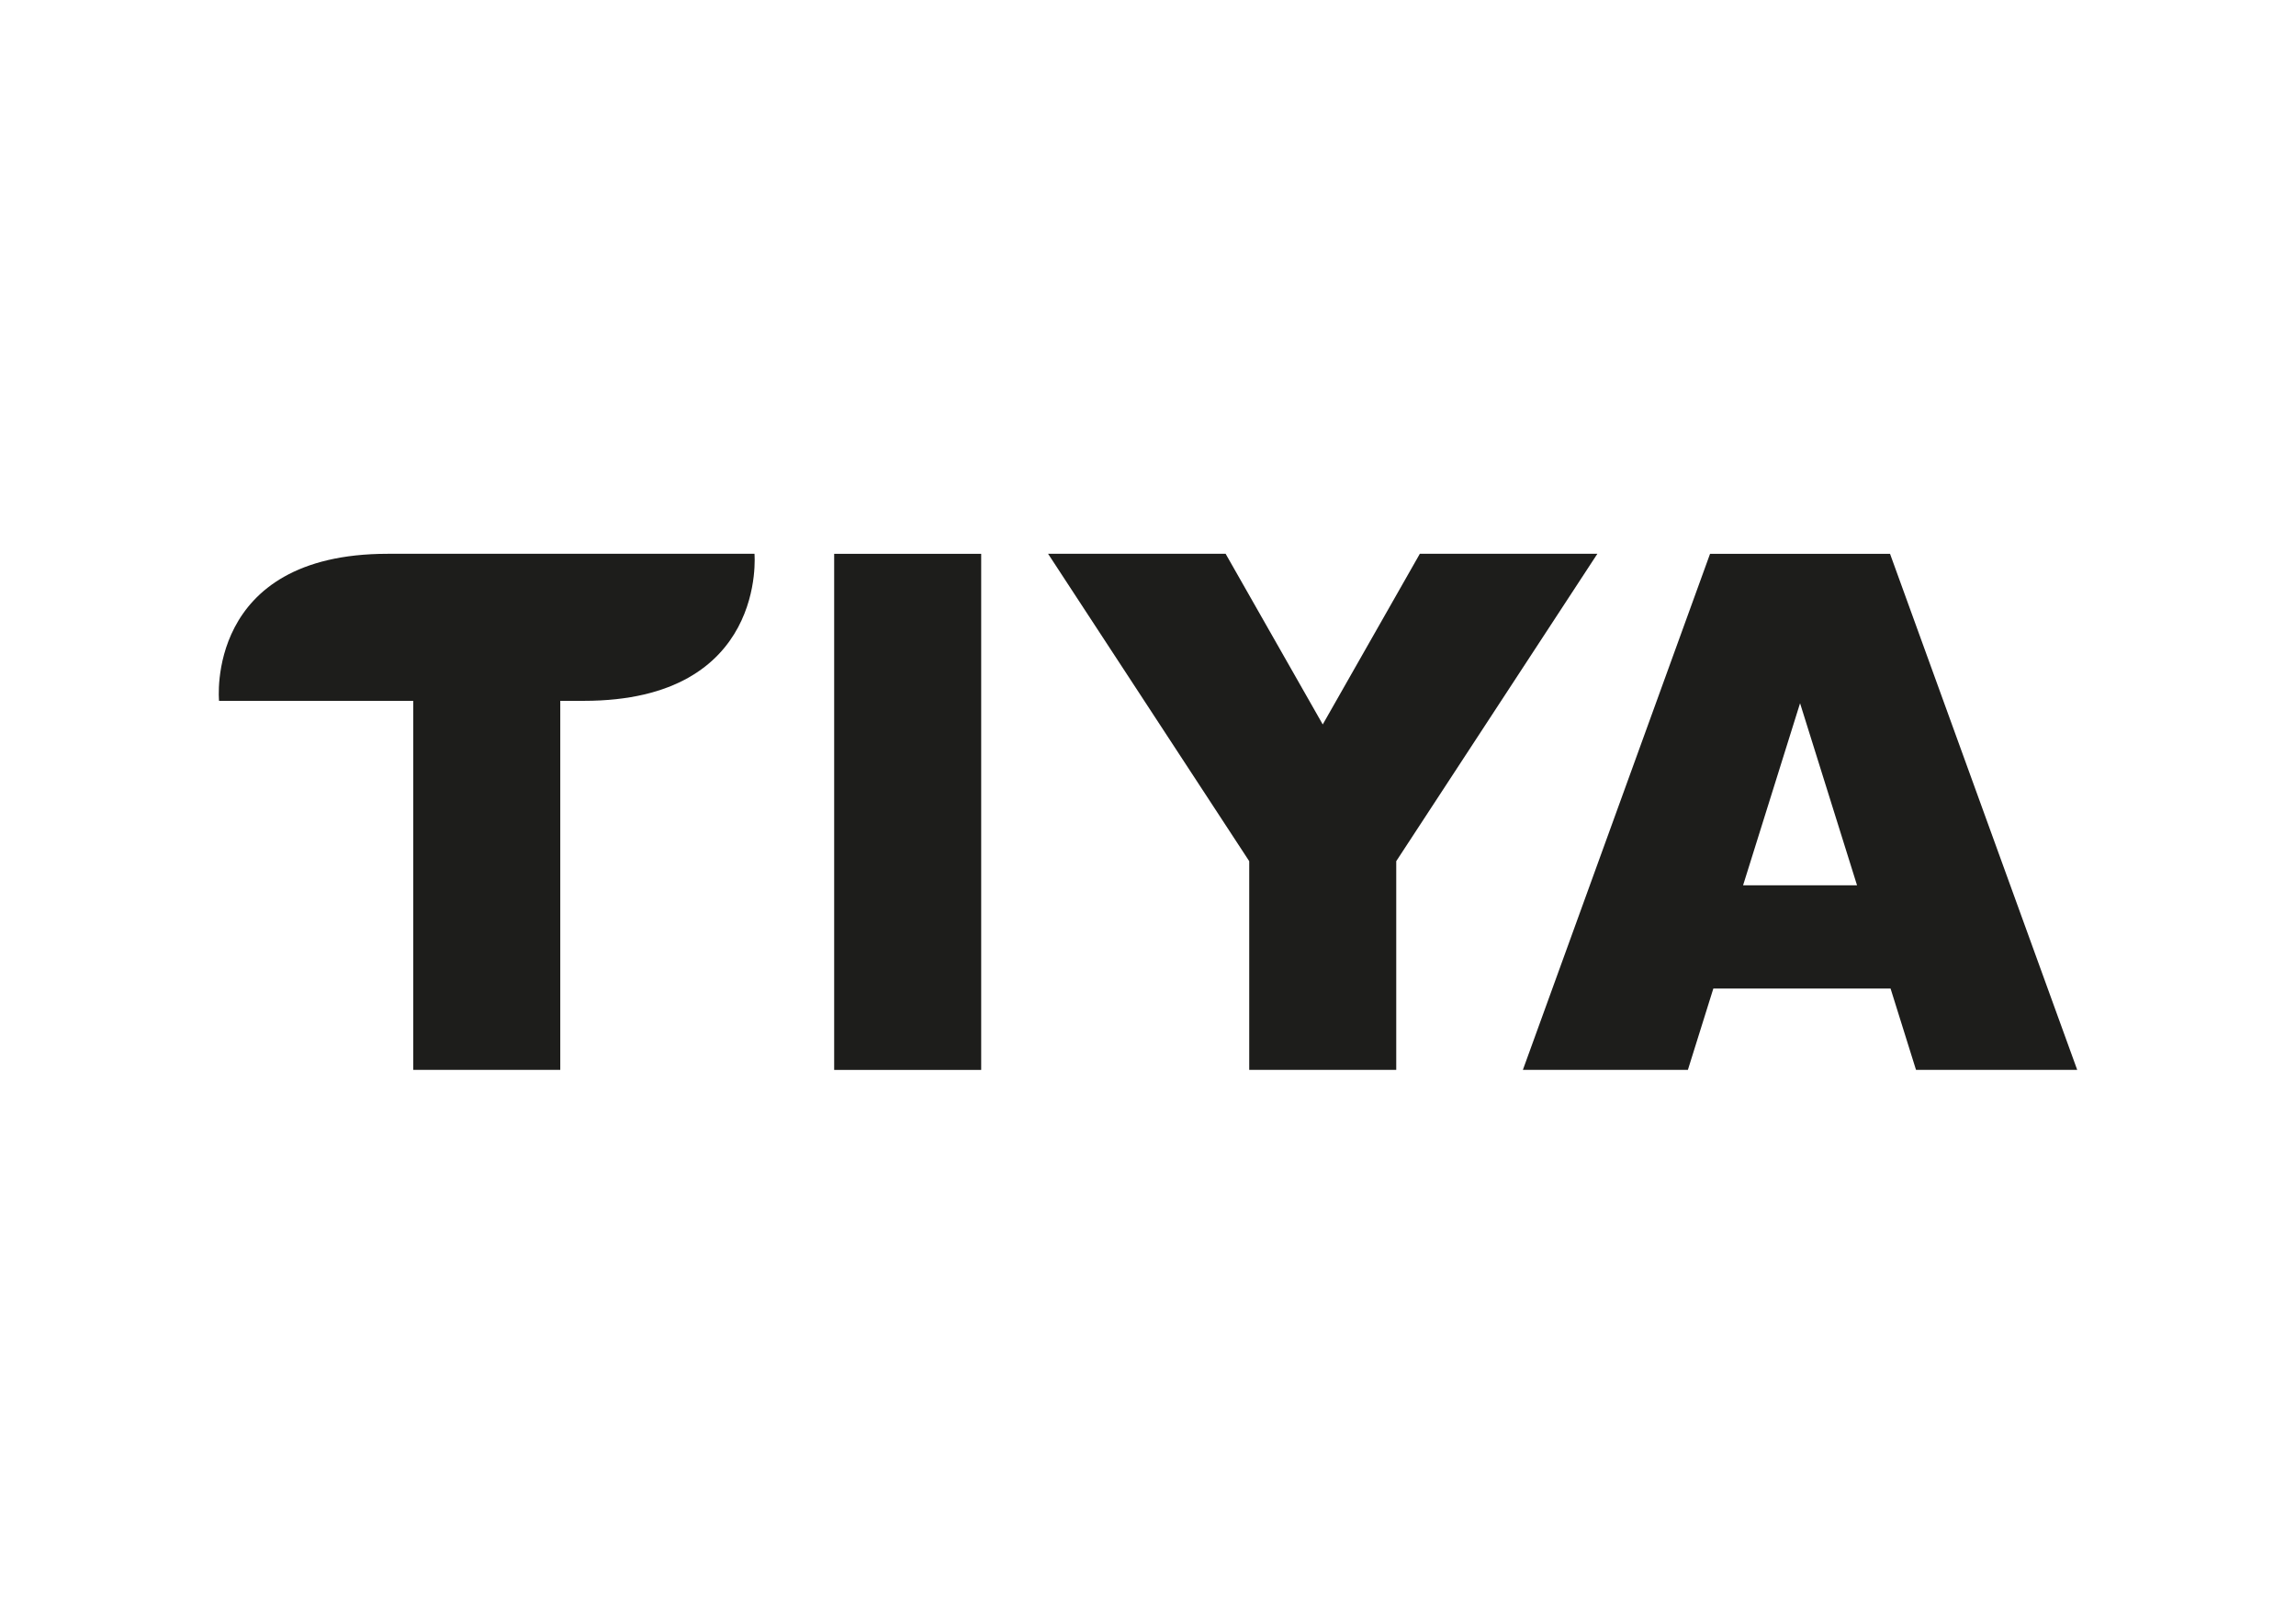 <svg viewBox="0 0 841.89 595.28" version="1.1" xmlns="http://www.w3.org/2000/svg" id="Layer_1">
  
  <defs>
    <style>
      .st0 {
        fill: #1d1d1b;
      }
    </style>
  </defs>
  <path d="M276.65,203.03h-134.49c-67.18,0-61.84,53.91-61.84,53.91h71.21v135.29h53.91v-135.29h8.65c67.39,0,62.56-53.91,62.56-53.91Z" class="st0"></path>
  <rect transform="translate(630.46 -35.18) rotate(90)" height="53.91" width="189.21" y="270.68" x="238.22" class="st0"></rect>
  <polygon points="585.72 203.03 520.62 203.03 485.02 265.59 449.41 203.03 384.31 203.03 458.06 315.72 458.06 392.24 511.97 392.24 511.97 315.72 585.72 203.03" class="st0"></polygon>
  <path d="M628.25,362.42h64.98l9.33,29.82h59.11l-68.64-189.21h-65.99l-68.64,189.21h60.51l9.33-29.82ZM660.04,257.82l20.89,66.74h-41.78l20.89-66.74Z" class="st0"></path>
</svg>